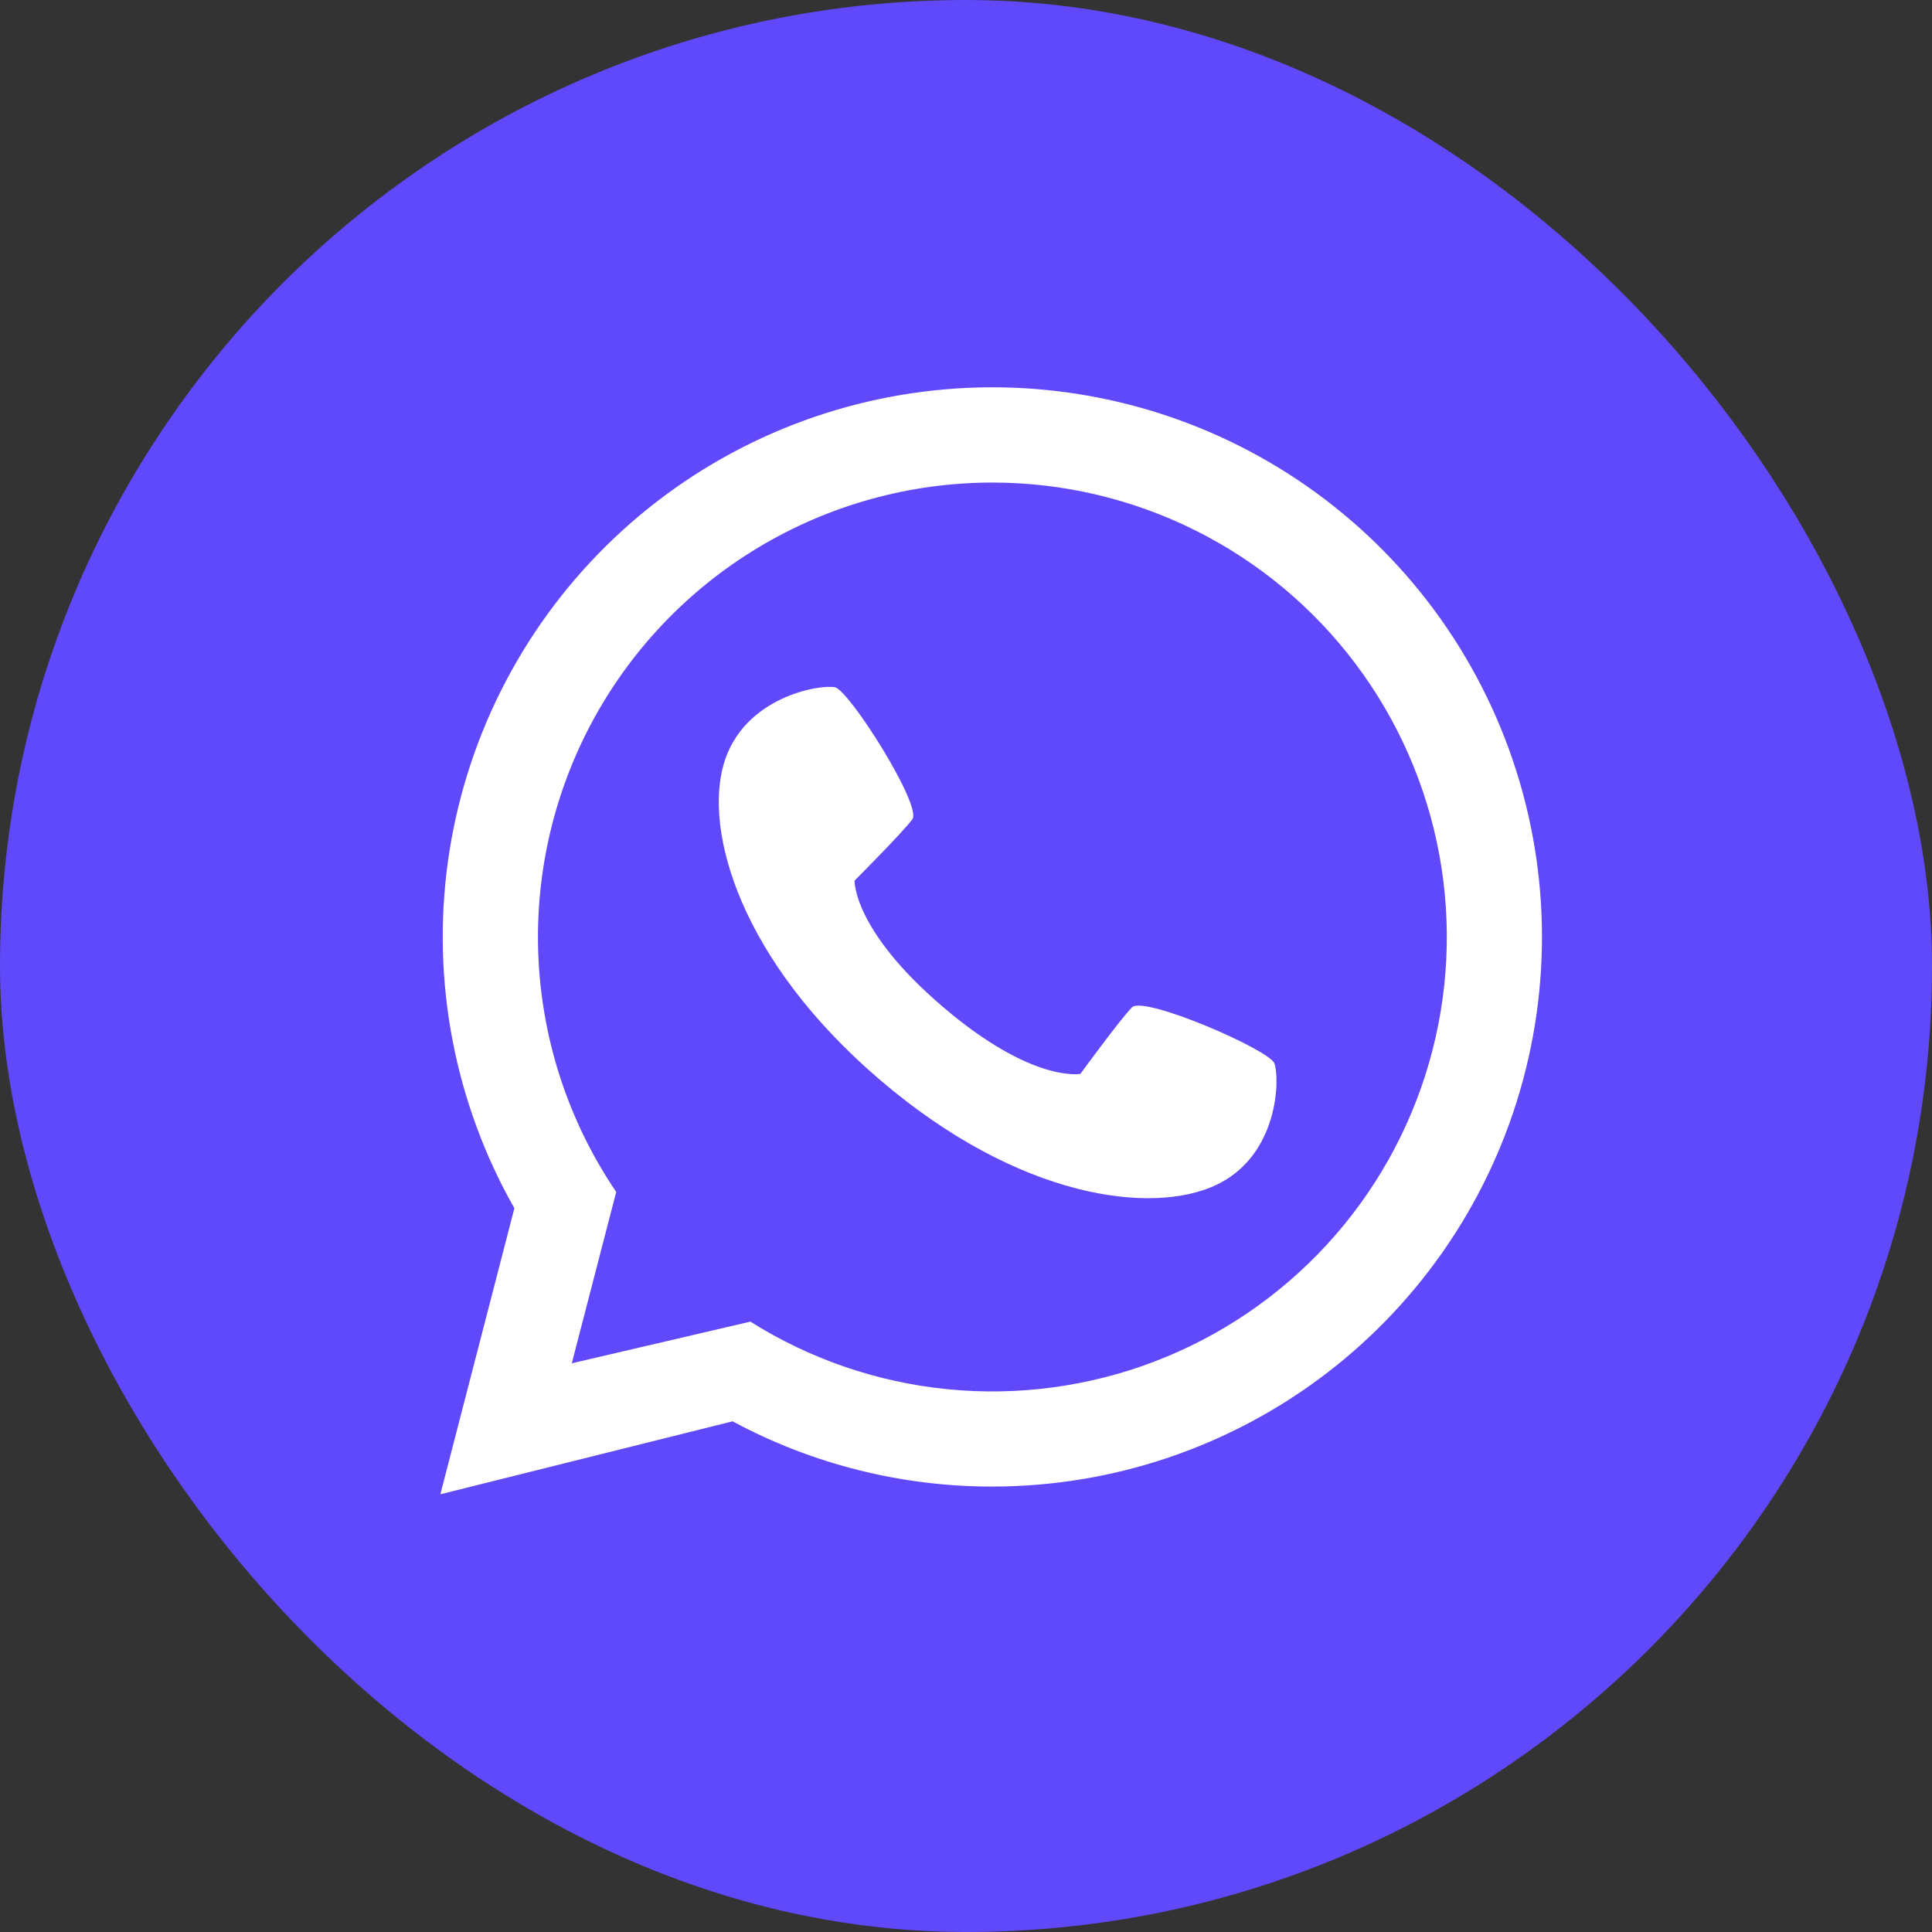 <?xml version="1.0" encoding="UTF-8"?> <svg xmlns="http://www.w3.org/2000/svg" width="96" height="96" viewBox="0 0 96 96" fill="none"><rect x="0" y="0" width="96" height="96" fill="#333333" stroke="none"/> <g clip-path="url(#clip0_1712_69)"> <circle cx="48.5" cy="52.5" r="36.5" fill="white"></circle> <path d="M49.313 23.978C45.211 23.978 41.187 25.095 37.672 27.21C34.157 29.324 31.285 32.356 29.363 35.98C27.442 39.604 26.543 43.682 26.764 47.778C26.985 51.874 28.318 55.832 30.619 59.228L28.412 67.741L37.285 65.671C40.247 67.535 43.602 68.685 47.085 69.03C50.568 69.375 54.083 68.905 57.353 67.659C60.624 66.412 63.559 64.423 65.929 61.847C68.299 59.272 70.037 56.18 71.007 52.818C71.977 49.455 72.152 45.913 71.519 42.471C70.885 39.029 69.46 35.781 67.356 32.984C65.252 30.187 62.527 27.918 59.396 26.355C56.264 24.792 52.812 23.978 49.313 23.978V23.978ZM60.416 58.888C57.258 60.369 50.664 59.596 43.717 53.651C36.77 47.705 34.988 41.309 35.963 37.96C36.938 34.611 40.768 33.992 41.491 34.152C42.214 34.312 45.827 40.041 45.335 40.709C44.842 41.377 42.464 43.756 42.464 43.756C42.464 43.756 42.364 46.19 46.83 50.012C51.295 53.834 53.685 53.359 53.685 53.359C53.685 53.359 55.667 50.64 56.251 50.052C56.835 49.463 63.054 52.148 63.323 52.837C63.593 53.526 63.574 57.407 60.416 58.888H60.416Z" fill="#5F49FA"></path> <path d="M48 0C21.49 0 0 21.49 0 48C0 74.51 21.49 96 48 96C74.51 96 96 74.51 96 48C96 21.49 74.51 0 48 0ZM49.312 73.866C44.807 73.872 40.37 72.759 36.401 70.625L21.881 74.25L25.559 60.038C22.595 54.817 21.435 48.765 22.256 42.818C23.078 36.871 25.836 31.361 30.104 27.139C34.372 22.917 39.912 20.219 45.868 19.463C51.823 18.706 57.862 19.933 63.05 22.953C68.238 25.973 72.287 30.619 74.569 36.172C76.852 41.724 77.241 47.874 75.677 53.67C74.113 59.466 70.683 64.585 65.917 68.236C61.152 71.886 55.316 73.865 49.312 73.866Z" fill="#5F49FA"></path> </g> <defs> <clipPath id="clip0_1712_69"> <rect width="96" height="96" rx="48" fill="white"></rect> </clipPath> </defs> </svg> 